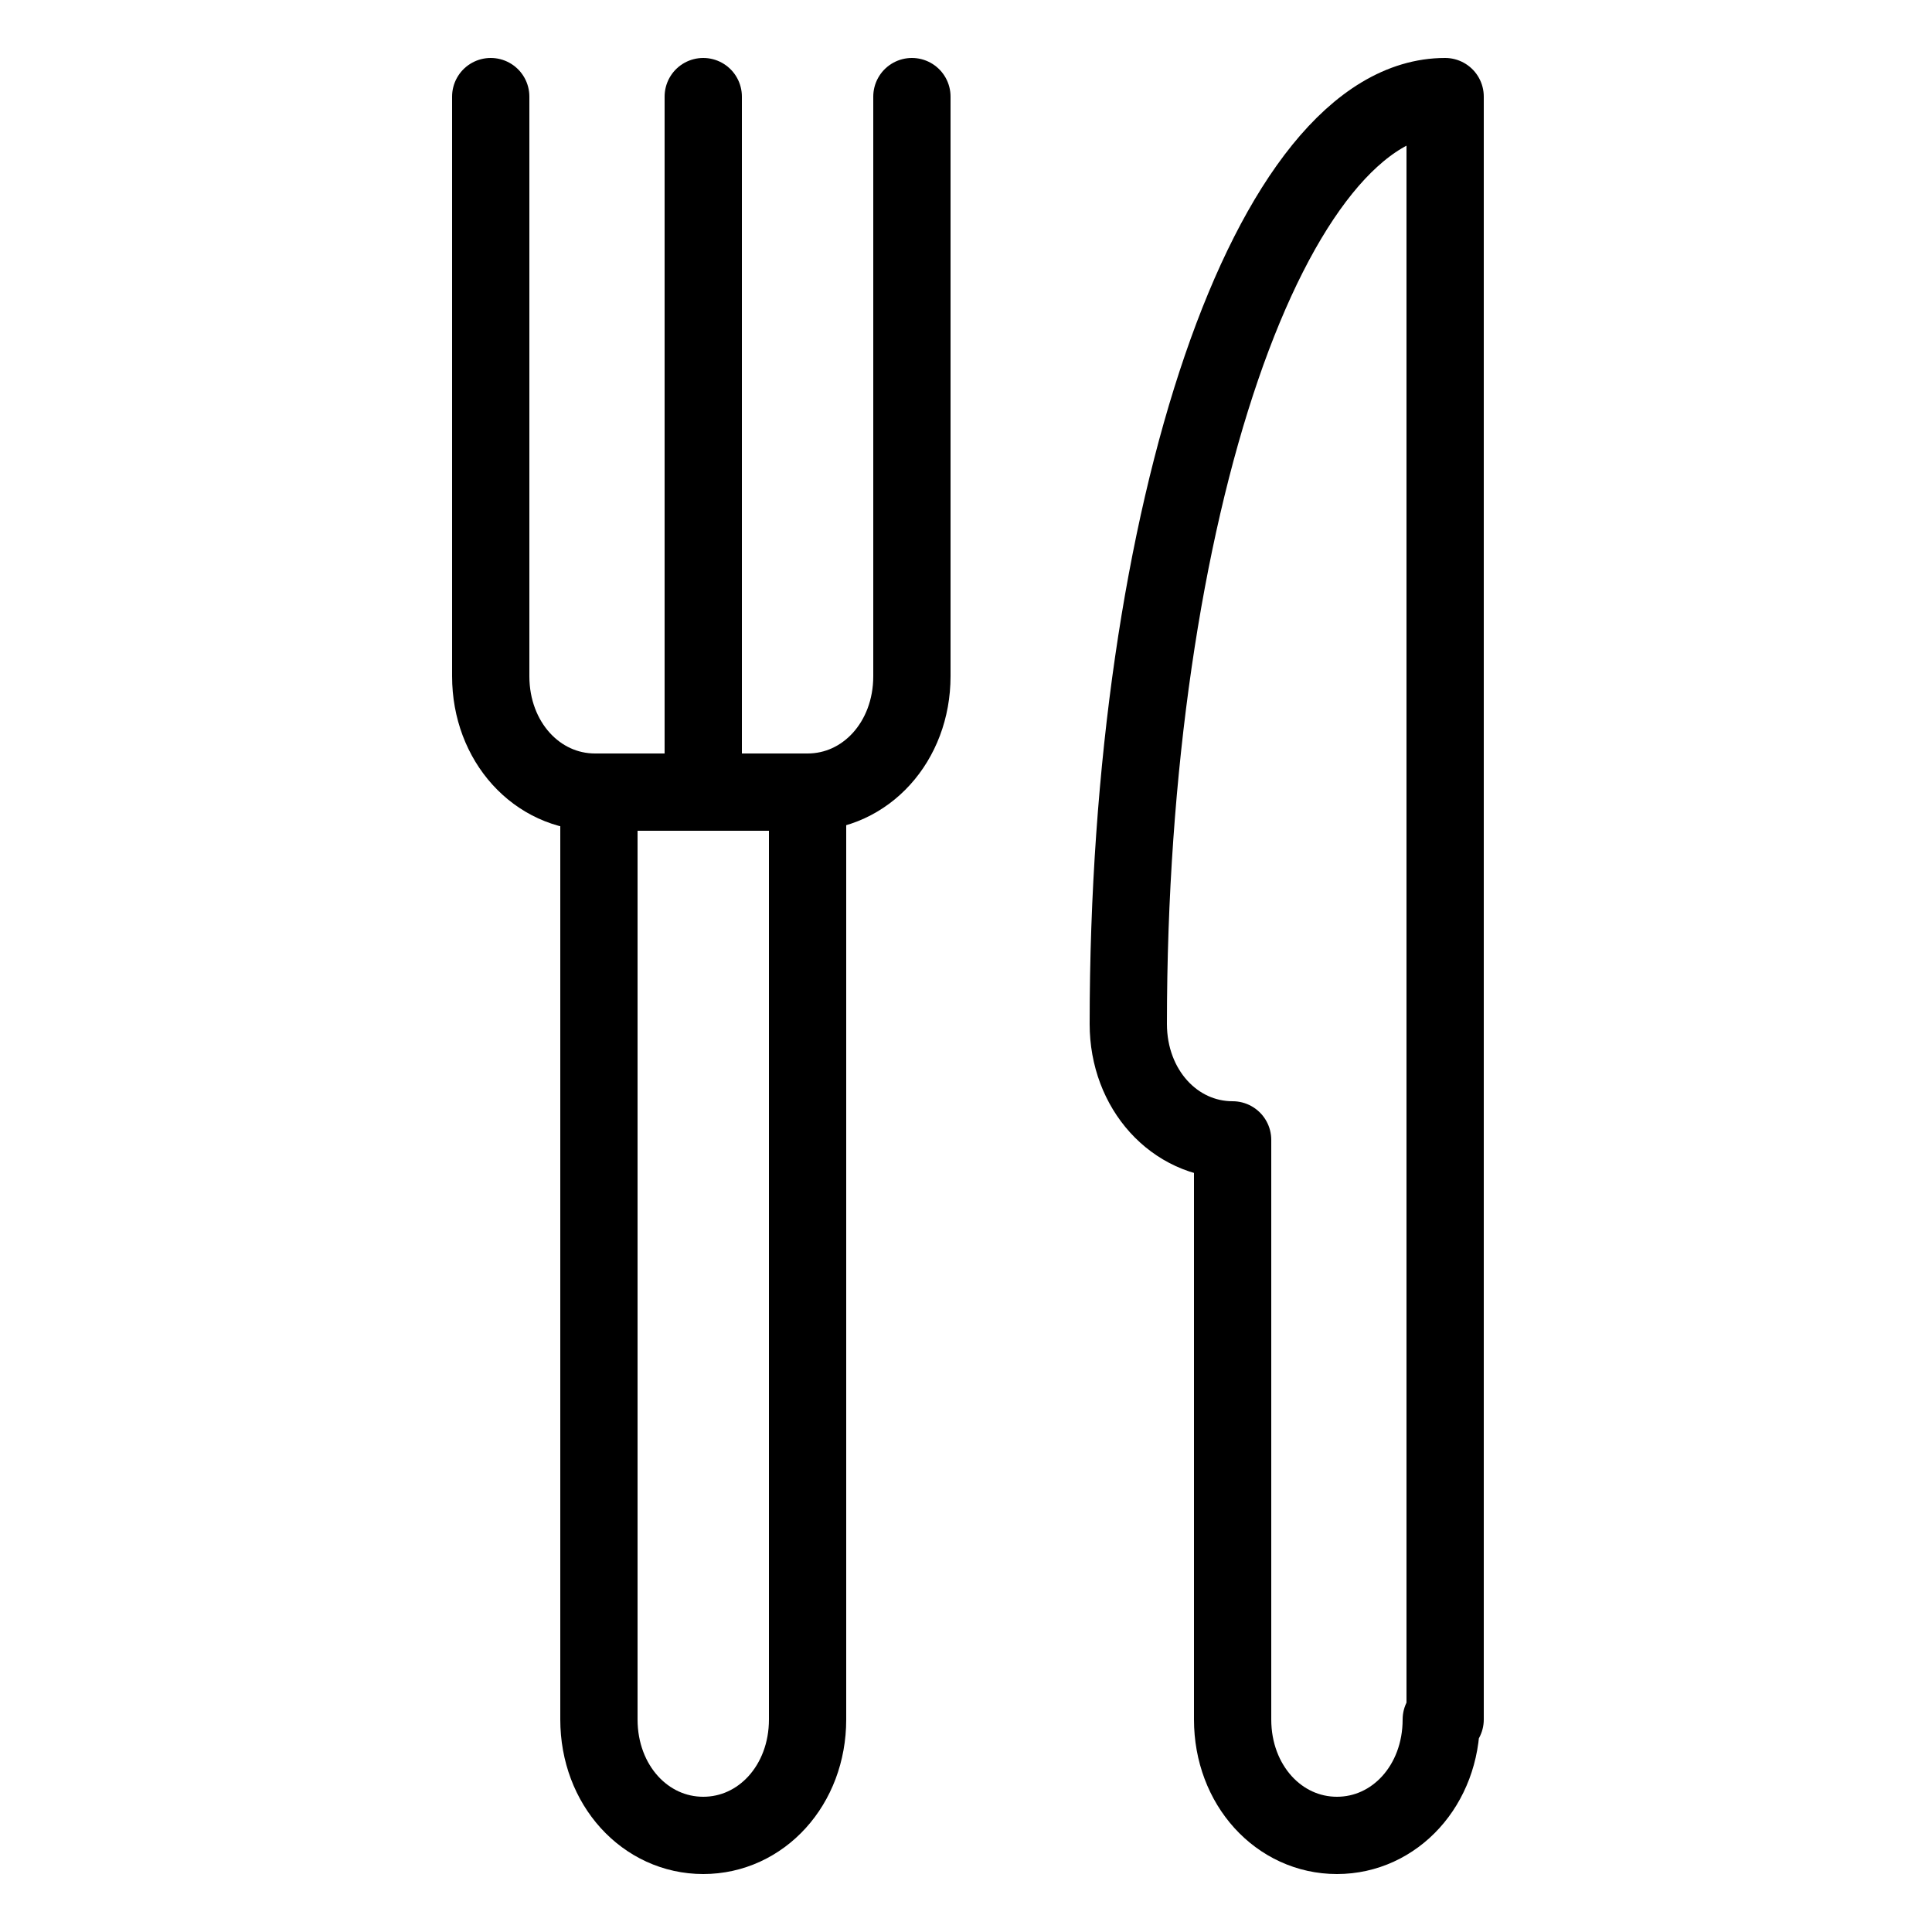 <?xml version="1.0" encoding="utf-8"?>
<!-- Generator: Adobe Illustrator 26.1.0, SVG Export Plug-In . SVG Version: 6.00 Build 0)  -->
<svg version="1.1" id="Livello_1" xmlns="http://www.w3.org/2000/svg" xmlns:xlink="http://www.w3.org/1999/xlink" x="0px" y="0px"
	 viewBox="0 0 50 50" style="enable-background:new 0 0 50 50;" xml:space="preserve">
<style type="text/css">
	.st0{fill:none;}
	.st1{fill:none;stroke:#000000;stroke-width:2;stroke-linecap:round;stroke-linejoin:round;stroke-miterlimit:10;}
</style>
<rect class="st0" width="50" height="50"/>
<g>
	<path class="st1" d="M37.3,44.5c0,1.7-1.2,3-2.7,3c-1.5,0-2.7-1.3-2.7-3v-15c-1.5,0-2.7-1.3-2.7-3c0-13.3,3.7-24,8.2-24V44.5z"/>
	<path class="st1" d="M12.7,2.5v15c0,1.7,1.2,3,2.7,3h5.5c1.5,0,2.7-1.3,2.7-3v-15"/>
	<path class="st1" d="M20.9,20.5v24c0,1.7-1.2,3-2.7,3s-2.7-1.3-2.7-3v-24"/>
	<line class="st1" x1="18.2" y1="2.5" x2="18.2" y2="20.5"/>
</g>
</svg>
